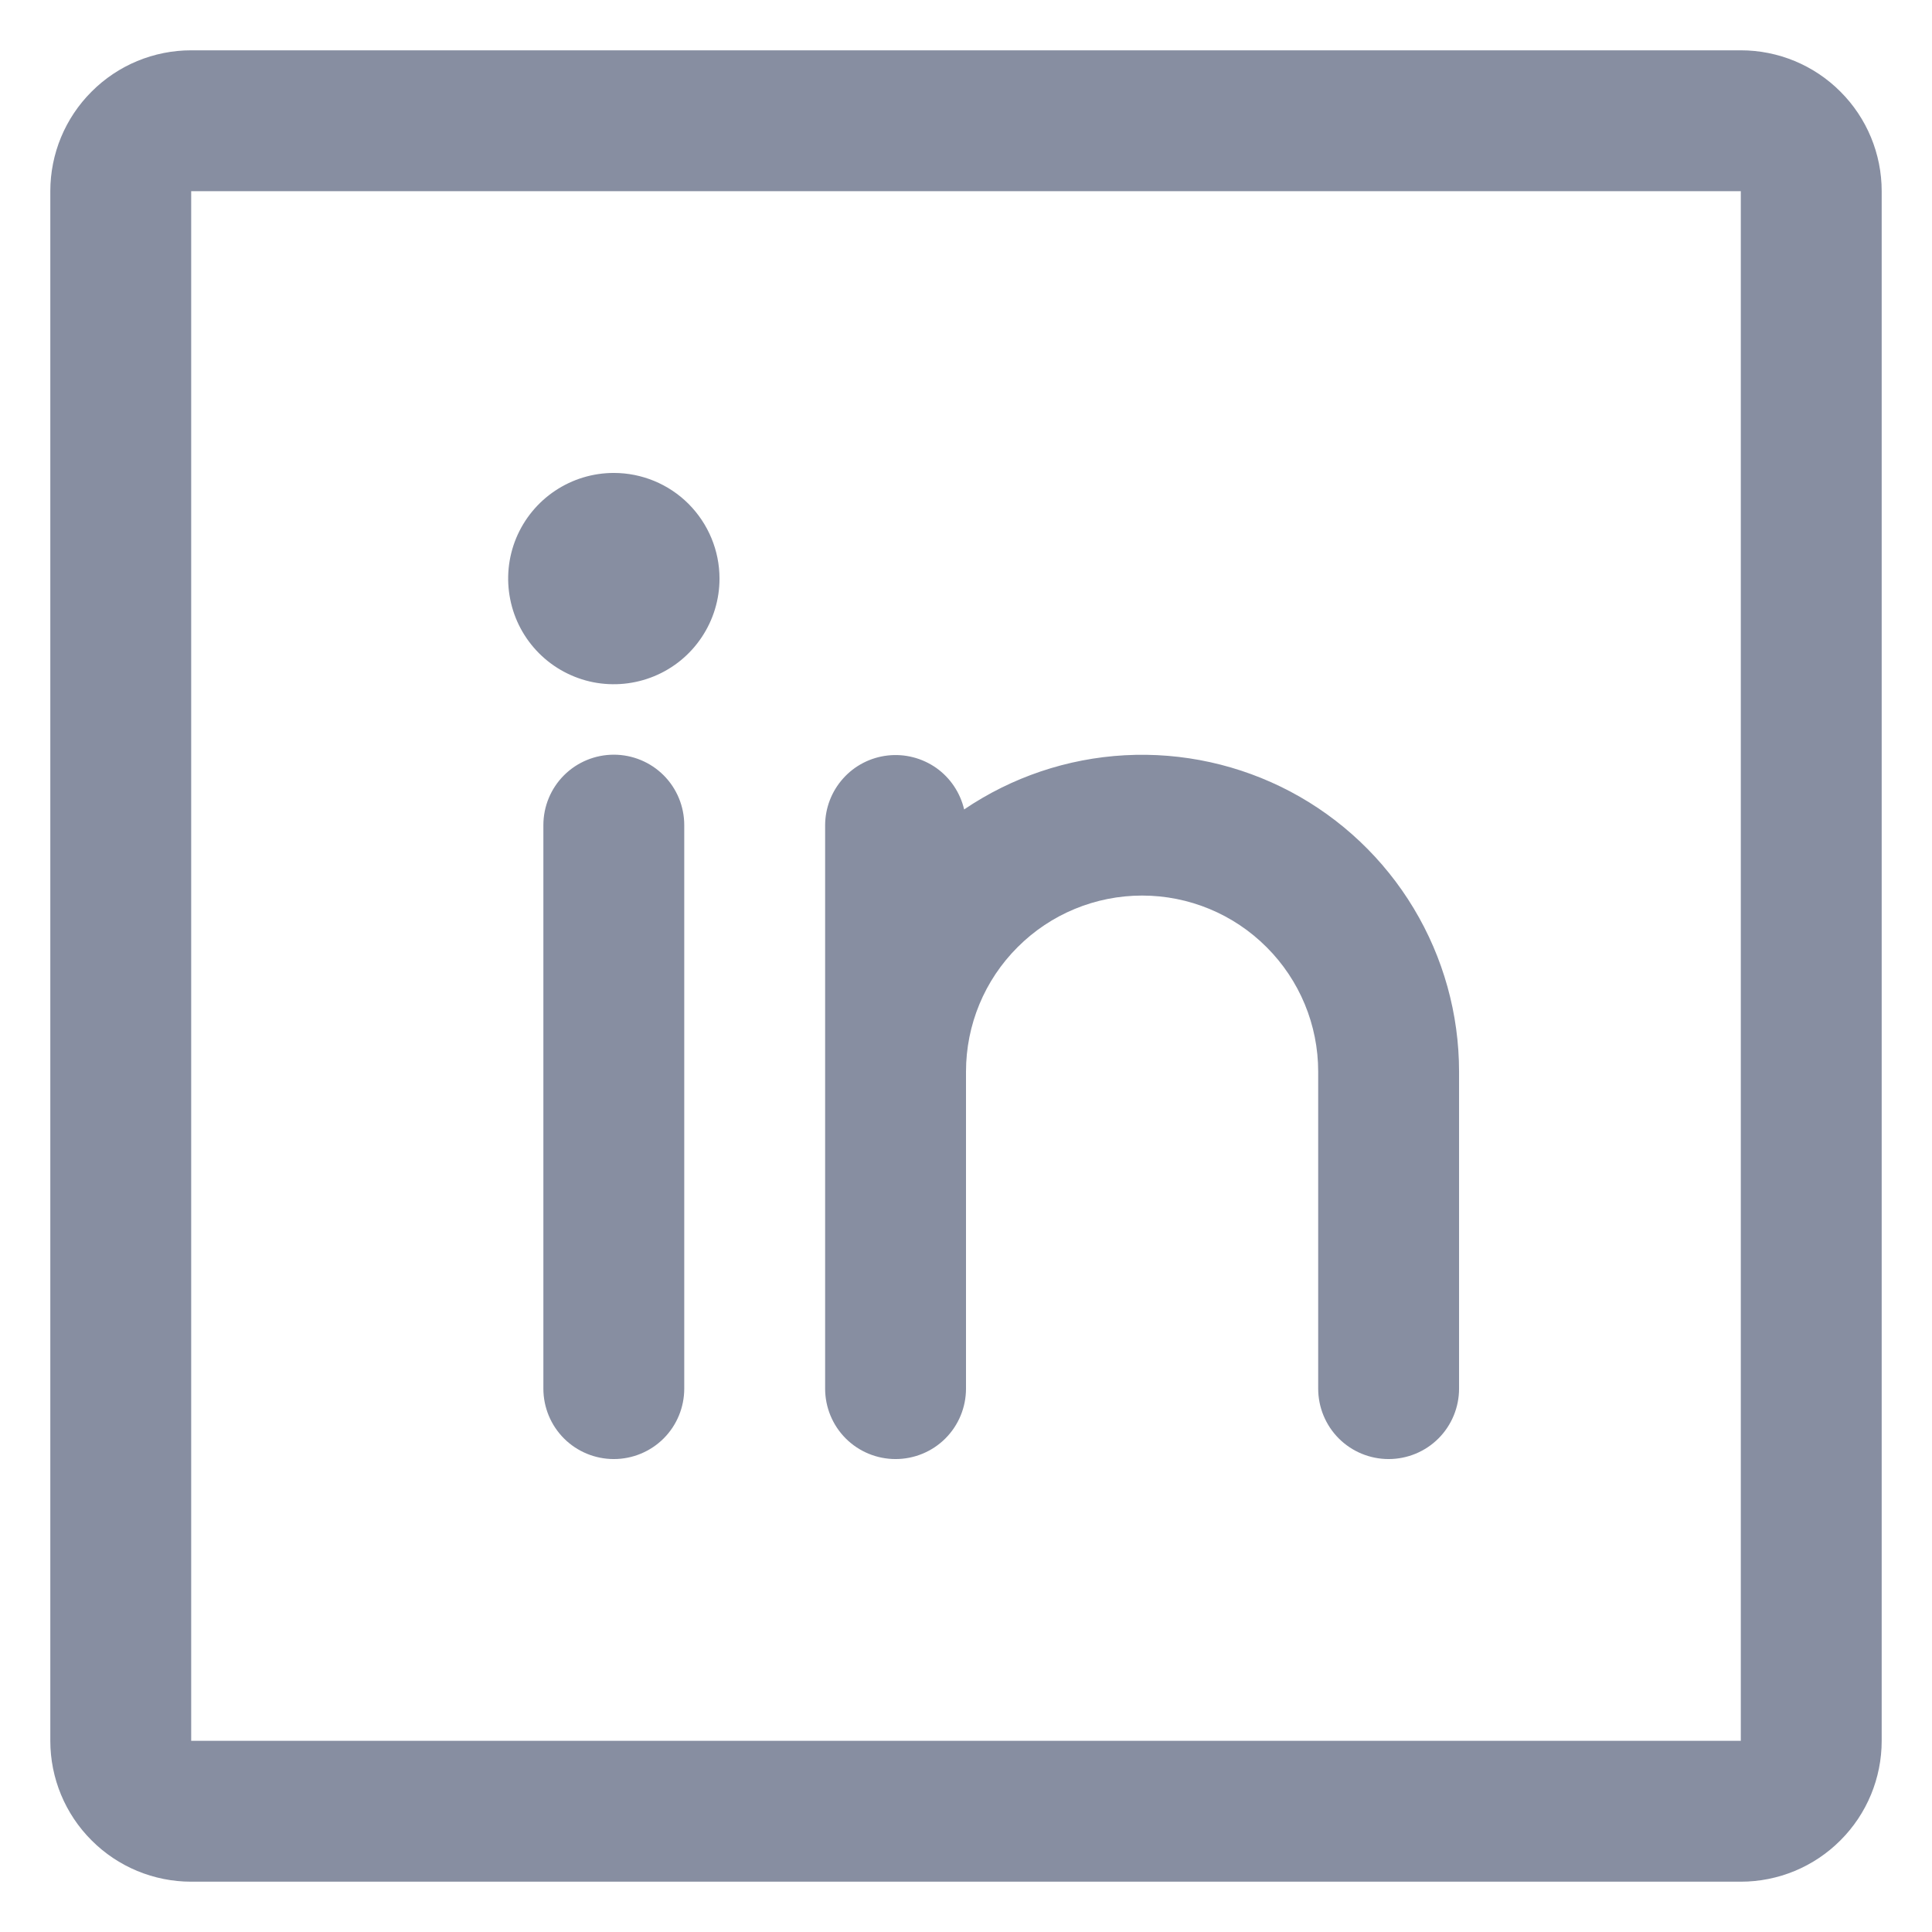 <svg width="24" height="24" viewBox="0 0 24 24" fill="none" xmlns="http://www.w3.org/2000/svg">
<path d="M21.625 0.625H2.375C1.911 0.625 1.466 0.809 1.138 1.138C0.809 1.466 0.625 1.911 0.625 2.375V21.625C0.625 22.089 0.809 22.534 1.138 22.862C1.466 23.191 1.911 23.375 2.375 23.375H21.625C22.089 23.375 22.534 23.191 22.862 22.862C23.191 22.534 23.375 22.089 23.375 21.625V2.375C23.375 1.911 23.191 1.466 22.862 1.138C22.534 0.809 22.089 0.625 21.625 0.625ZM21.625 21.625H2.375V2.375H21.625V21.625ZM8.5 10.25V17.25C8.5 17.482 8.408 17.705 8.244 17.869C8.08 18.033 7.857 18.125 7.625 18.125C7.393 18.125 7.17 18.033 7.006 17.869C6.842 17.705 6.75 17.482 6.75 17.25V10.25C6.75 10.018 6.842 9.795 7.006 9.631C7.17 9.467 7.393 9.375 7.625 9.375C7.857 9.375 8.08 9.467 8.244 9.631C8.408 9.795 8.5 10.018 8.5 10.25ZM18.125 13.312V17.25C18.125 17.482 18.033 17.705 17.869 17.869C17.705 18.033 17.482 18.125 17.25 18.125C17.018 18.125 16.795 18.033 16.631 17.869C16.467 17.705 16.375 17.482 16.375 17.25V13.312C16.375 12.732 16.145 12.176 15.734 11.766C15.324 11.355 14.768 11.125 14.188 11.125C13.607 11.125 13.051 11.355 12.641 11.766C12.23 12.176 12 12.732 12 13.312V17.25C12 17.482 11.908 17.705 11.744 17.869C11.58 18.033 11.357 18.125 11.125 18.125C10.893 18.125 10.67 18.033 10.506 17.869C10.342 17.705 10.25 17.482 10.25 17.25V10.25C10.251 10.036 10.331 9.829 10.474 9.67C10.617 9.51 10.814 9.409 11.027 9.385C11.24 9.361 11.454 9.416 11.63 9.539C11.805 9.663 11.928 9.847 11.977 10.055C12.569 9.654 13.259 9.421 13.973 9.382C14.688 9.343 15.399 9.5 16.031 9.834C16.663 10.169 17.192 10.67 17.561 11.283C17.93 11.896 18.125 12.597 18.125 13.312ZM8.938 7.188C8.938 7.447 8.861 7.701 8.716 7.917C8.572 8.133 8.367 8.301 8.127 8.4C7.887 8.499 7.624 8.525 7.369 8.475C7.114 8.424 6.88 8.299 6.697 8.116C6.513 7.932 6.388 7.698 6.338 7.444C6.287 7.189 6.313 6.925 6.412 6.685C6.512 6.445 6.68 6.24 6.896 6.096C7.112 5.952 7.365 5.875 7.625 5.875C7.973 5.875 8.307 6.013 8.553 6.259C8.799 6.506 8.938 6.839 8.938 7.188Z" fill="#878EA1"/>
</svg>
